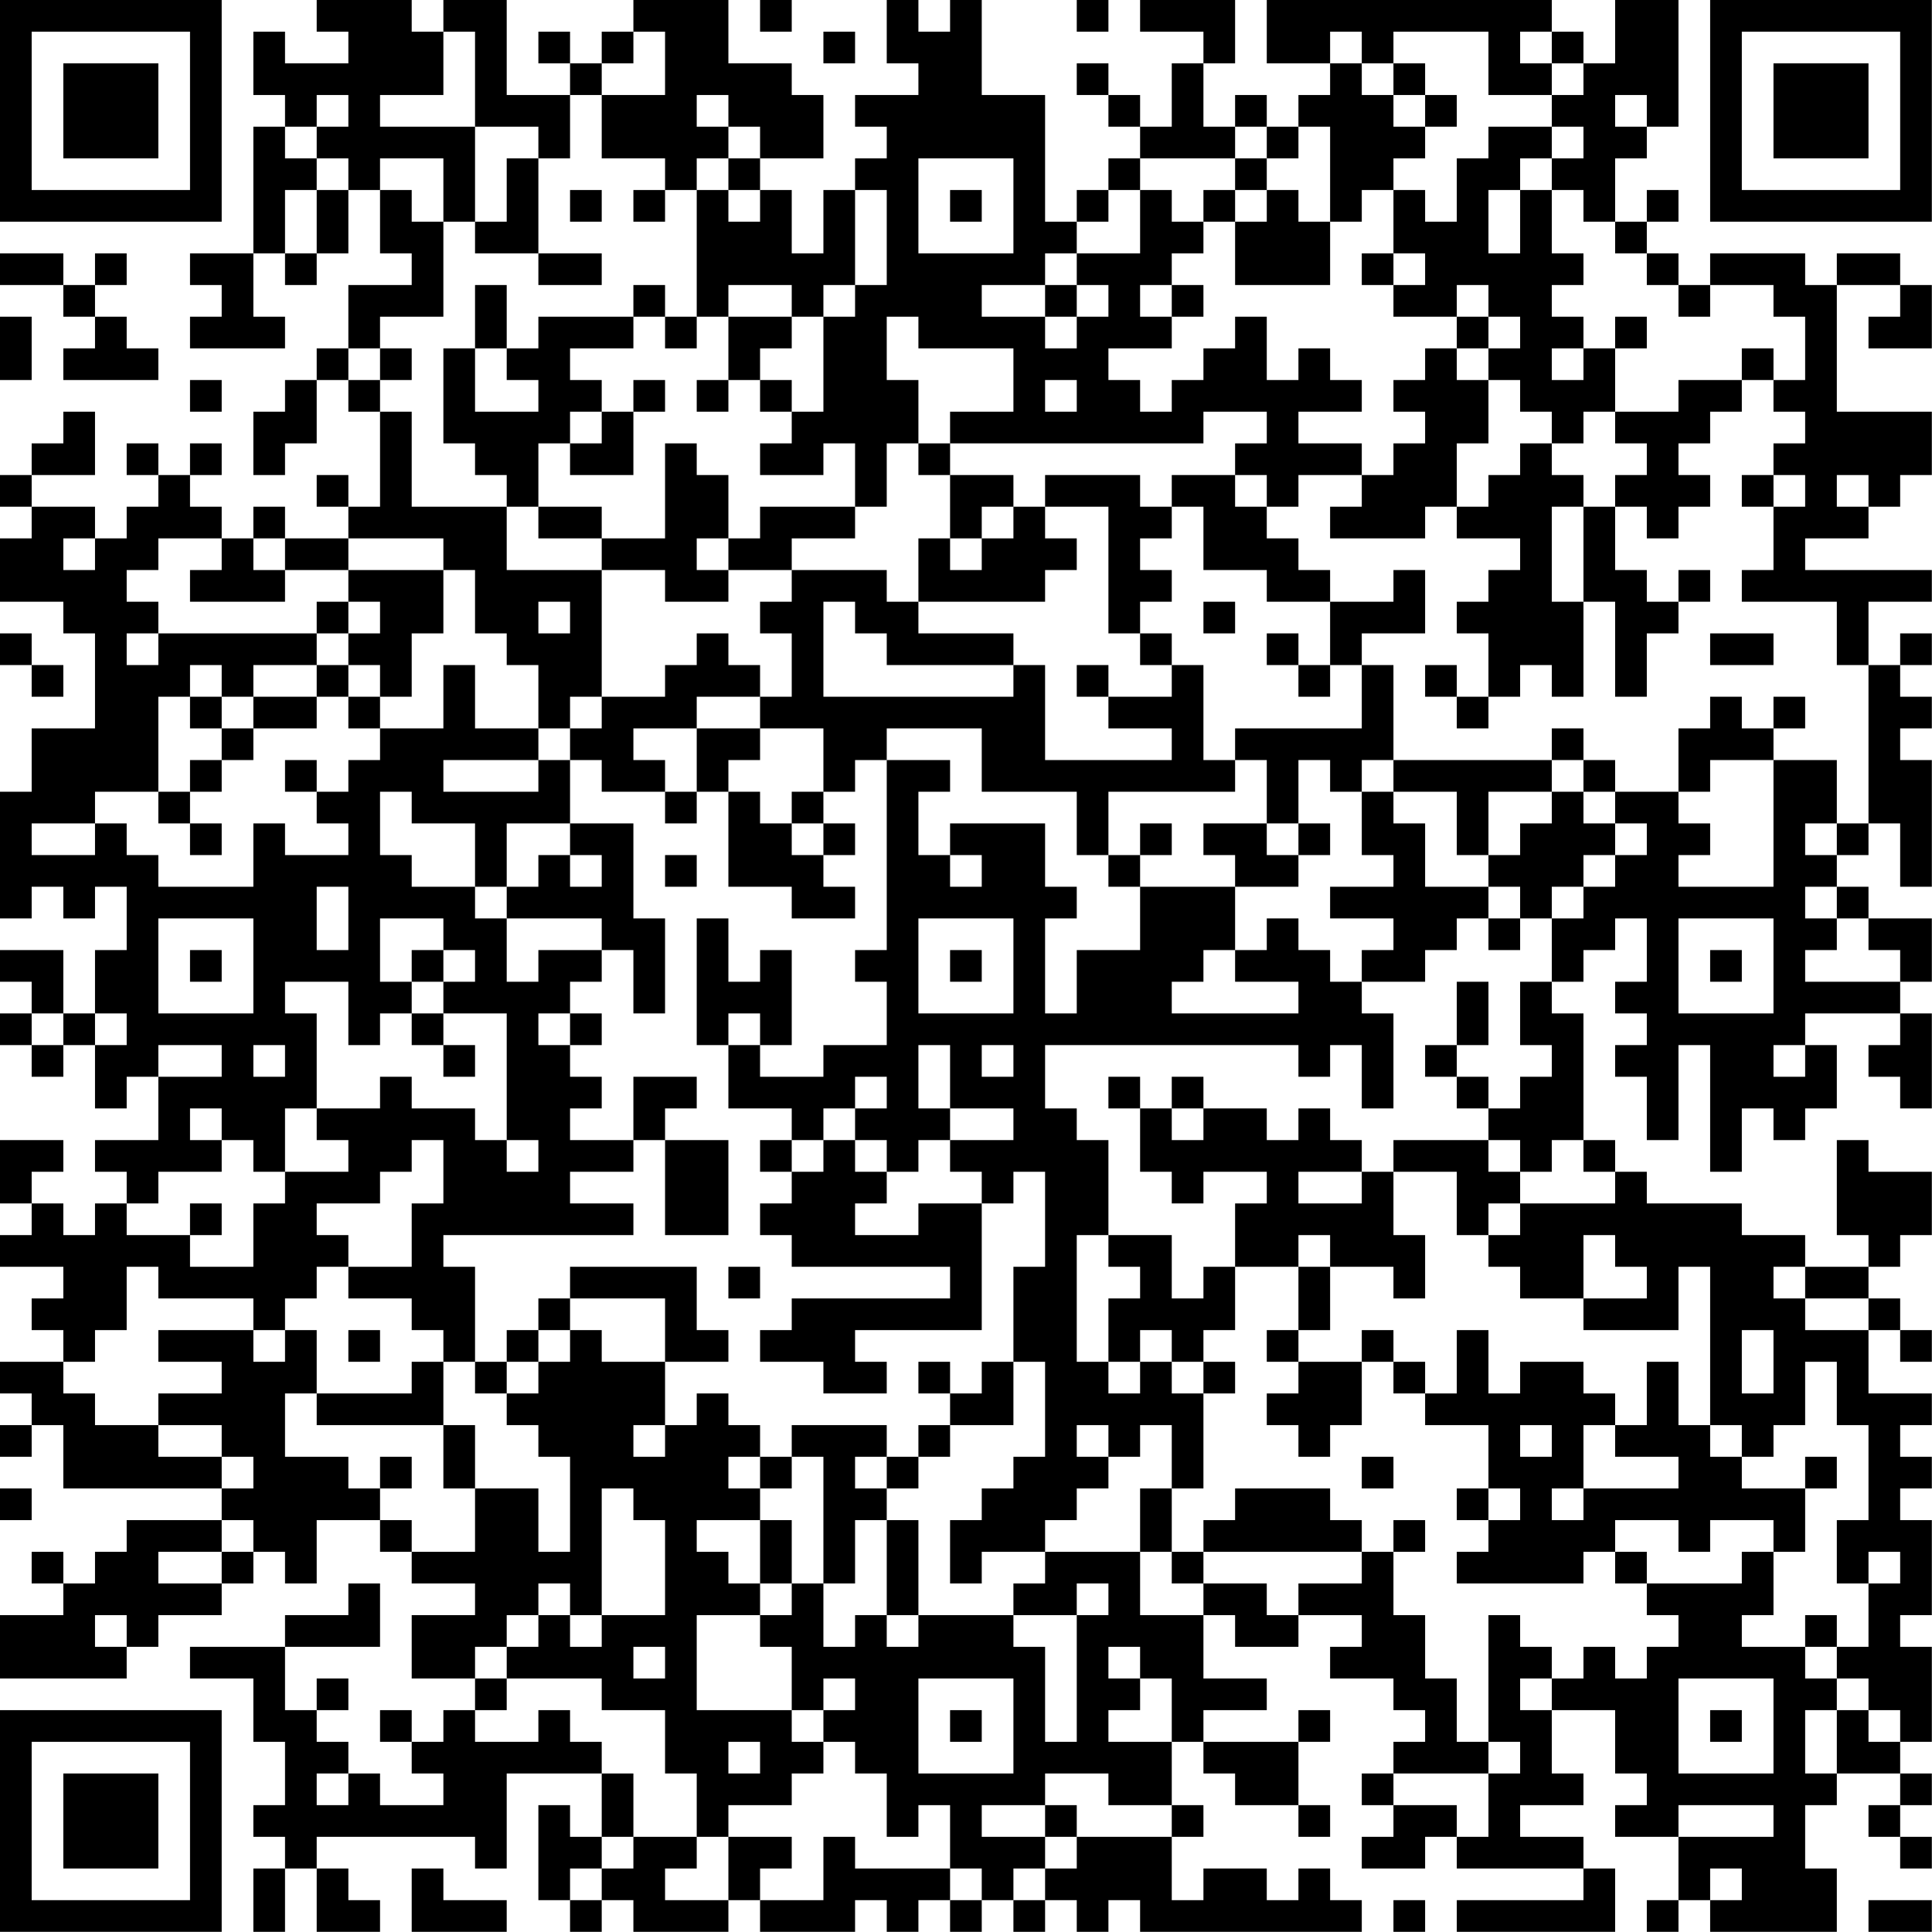 <?xml version="1.0" encoding="UTF-8"?>
<svg xmlns="http://www.w3.org/2000/svg" version="1.1" width="250" height="250" viewBox="0 0 250 250"><rect x="0" y="0" width="250" height="250" fill="#ffffff"/><g transform="scale(4.098)"><g transform="translate(0,0)"><path fill-rule="evenodd" d="M10 0L10 1L11 1L11 2L9 2L9 1L8 1L8 3L9 3L9 4L8 4L8 8L6 8L6 9L7 9L7 10L6 10L6 11L9 11L9 10L8 10L8 8L9 8L9 9L10 9L10 8L11 8L11 6L12 6L12 8L13 8L13 9L11 9L11 11L10 11L10 12L9 12L9 13L8 13L8 15L9 15L9 14L10 14L10 12L11 12L11 13L12 13L12 16L11 16L11 15L10 15L10 16L11 16L11 17L9 17L9 16L8 16L8 17L7 17L7 16L6 16L6 15L7 15L7 14L6 14L6 15L5 15L5 14L4 14L4 15L5 15L5 16L4 16L4 17L3 17L3 16L1 16L1 15L3 15L3 13L2 13L2 14L1 14L1 15L0 15L0 16L1 16L1 17L0 17L0 19L2 19L2 20L3 20L3 23L1 23L1 25L0 25L0 29L1 29L1 28L2 28L2 29L3 29L3 28L4 28L4 30L3 30L3 32L2 32L2 30L0 30L0 31L1 31L1 32L0 32L0 33L1 33L1 34L2 34L2 33L3 33L3 35L4 35L4 34L5 34L5 36L3 36L3 37L4 37L4 38L3 38L3 39L2 39L2 38L1 38L1 37L2 37L2 36L0 36L0 38L1 38L1 39L0 39L0 40L2 40L2 41L1 41L1 42L2 42L2 43L0 43L0 44L1 44L1 45L0 45L0 46L1 46L1 45L2 45L2 47L7 47L7 48L4 48L4 49L3 49L3 50L2 50L2 49L1 49L1 50L2 50L2 51L0 51L0 53L4 53L4 52L5 52L5 51L7 51L7 50L8 50L8 49L9 49L9 50L10 50L10 48L12 48L12 49L13 49L13 50L15 50L15 51L13 51L13 53L15 53L15 54L14 54L14 55L13 55L13 54L12 54L12 55L13 55L13 56L14 56L14 57L12 57L12 56L11 56L11 55L10 55L10 54L11 54L11 53L10 53L10 54L9 54L9 52L12 52L12 50L11 50L11 51L9 51L9 52L6 52L6 53L8 53L8 55L9 55L9 57L8 57L8 58L9 58L9 59L8 59L8 61L9 61L9 59L10 59L10 61L12 61L12 60L11 60L11 59L10 59L10 58L15 58L15 59L16 59L16 56L19 56L19 58L18 58L18 57L17 57L17 60L18 60L18 61L19 61L19 60L20 60L20 61L23 61L23 60L24 60L24 61L27 61L27 60L28 60L28 61L29 61L29 60L30 60L30 61L31 61L31 60L32 60L32 61L33 61L33 60L34 60L34 61L35 61L35 60L36 60L36 61L43 61L43 60L42 60L42 59L41 59L41 60L40 60L40 59L38 59L38 60L37 60L37 58L38 58L38 57L37 57L37 55L38 55L38 56L39 56L39 57L41 57L41 58L42 58L42 57L41 57L41 55L42 55L42 54L41 54L41 55L38 55L38 54L40 54L40 53L38 53L38 51L39 51L39 52L41 52L41 51L43 51L43 52L42 52L42 53L44 53L44 54L45 54L45 55L44 55L44 56L43 56L43 57L44 57L44 58L43 58L43 59L45 59L45 58L46 58L46 59L50 59L50 60L46 60L46 61L51 61L51 59L50 59L50 58L48 58L48 57L50 57L50 56L49 56L49 54L51 54L51 56L52 56L52 57L51 57L51 58L53 58L53 60L52 60L52 61L53 61L53 60L54 60L54 61L58 61L58 59L57 59L57 57L58 57L58 56L60 56L60 57L59 57L59 58L60 58L60 59L61 59L61 58L60 58L60 57L61 57L61 56L60 56L60 55L61 55L61 52L60 52L60 51L61 51L61 48L60 48L60 47L61 47L61 46L60 46L60 45L61 45L61 44L59 44L59 42L60 42L60 43L61 43L61 42L60 42L60 41L59 41L59 40L60 40L60 39L61 39L61 37L59 37L59 36L58 36L58 39L59 39L59 40L57 40L57 39L55 39L55 38L52 38L52 37L51 37L51 36L50 36L50 32L49 32L49 31L50 31L50 30L51 30L51 29L52 29L52 31L51 31L51 32L52 32L52 33L51 33L51 34L52 34L52 36L53 36L53 33L54 33L54 37L55 37L55 35L56 35L56 36L57 36L57 35L58 35L58 33L57 33L57 32L60 32L60 33L59 33L59 34L60 34L60 35L61 35L61 32L60 32L60 31L61 31L61 29L59 29L59 28L58 28L58 27L59 27L59 26L60 26L60 28L61 28L61 24L60 24L60 23L61 23L61 22L60 22L60 21L61 21L61 20L60 20L60 21L59 21L59 19L61 19L61 18L57 18L57 17L59 17L59 16L60 16L60 15L61 15L61 13L58 13L58 9L60 9L60 10L59 10L59 11L61 11L61 9L60 9L60 8L58 8L58 9L57 9L57 8L54 8L54 9L53 9L53 8L52 8L52 7L53 7L53 6L52 6L52 7L51 7L51 5L52 5L52 4L53 4L53 0L51 0L51 2L50 2L50 1L49 1L49 0L40 0L40 2L42 2L42 3L41 3L41 4L40 4L40 3L39 3L39 4L38 4L38 2L39 2L39 0L36 0L36 1L38 1L38 2L37 2L37 4L36 4L36 3L35 3L35 2L34 2L34 3L35 3L35 4L36 4L36 5L35 5L35 6L34 6L34 7L33 7L33 3L31 3L31 0L30 0L30 1L29 1L29 0L28 0L28 2L29 2L29 3L27 3L27 4L28 4L28 5L27 5L27 6L26 6L26 8L25 8L25 6L24 6L24 5L26 5L26 3L25 3L25 2L23 2L23 0L20 0L20 1L19 1L19 2L18 2L18 1L17 1L17 2L18 2L18 3L16 3L16 0L14 0L14 1L13 1L13 0ZM24 0L24 1L25 1L25 0ZM34 0L34 1L35 1L35 0ZM14 1L14 3L12 3L12 4L15 4L15 7L14 7L14 5L12 5L12 6L13 6L13 7L14 7L14 10L12 10L12 11L11 11L11 12L12 12L12 13L13 13L13 16L16 16L16 18L19 18L19 22L18 22L18 23L17 23L17 21L16 21L16 20L15 20L15 18L14 18L14 17L11 17L11 18L9 18L9 17L8 17L8 18L9 18L9 19L6 19L6 18L7 18L7 17L5 17L5 18L4 18L4 19L5 19L5 20L4 20L4 21L5 21L5 20L10 20L10 21L8 21L8 22L7 22L7 21L6 21L6 22L5 22L5 25L3 25L3 26L1 26L1 27L3 27L3 26L4 26L4 27L5 27L5 28L8 28L8 26L9 26L9 27L11 27L11 26L10 26L10 25L11 25L11 24L12 24L12 23L14 23L14 21L15 21L15 23L17 23L17 24L14 24L14 25L17 25L17 24L18 24L18 26L16 26L16 28L15 28L15 26L13 26L13 25L12 25L12 27L13 27L13 28L15 28L15 29L16 29L16 31L17 31L17 30L19 30L19 31L18 31L18 32L17 32L17 33L18 33L18 34L19 34L19 35L18 35L18 36L20 36L20 37L18 37L18 38L20 38L20 39L14 39L14 40L15 40L15 43L14 43L14 42L13 42L13 41L11 41L11 40L13 40L13 38L14 38L14 36L13 36L13 37L12 37L12 38L10 38L10 39L11 39L11 40L10 40L10 41L9 41L9 42L8 42L8 41L5 41L5 40L4 40L4 42L3 42L3 43L2 43L2 44L3 44L3 45L5 45L5 46L7 46L7 47L8 47L8 46L7 46L7 45L5 45L5 44L7 44L7 43L5 43L5 42L8 42L8 43L9 43L9 42L10 42L10 44L9 44L9 46L11 46L11 47L12 47L12 48L13 48L13 49L15 49L15 47L17 47L17 49L18 49L18 46L17 46L17 45L16 45L16 44L17 44L17 43L18 43L18 42L19 42L19 43L21 43L21 45L20 45L20 46L21 46L21 45L22 45L22 44L23 44L23 45L24 45L24 46L23 46L23 47L24 47L24 48L22 48L22 49L23 49L23 50L24 50L24 51L22 51L22 54L25 54L25 55L26 55L26 56L25 56L25 57L23 57L23 58L22 58L22 56L21 56L21 54L19 54L19 53L16 53L16 52L17 52L17 51L18 51L18 52L19 52L19 51L21 51L21 48L20 48L20 47L19 47L19 51L18 51L18 50L17 50L17 51L16 51L16 52L15 52L15 53L16 53L16 54L15 54L15 55L17 55L17 54L18 54L18 55L19 55L19 56L20 56L20 58L19 58L19 59L18 59L18 60L19 60L19 59L20 59L20 58L22 58L22 59L21 59L21 60L23 60L23 58L25 58L25 59L24 59L24 60L26 60L26 58L27 58L27 59L30 59L30 60L31 60L31 59L30 59L30 57L29 57L29 58L28 58L28 56L27 56L27 55L26 55L26 54L27 54L27 53L26 53L26 54L25 54L25 52L24 52L24 51L25 51L25 50L26 50L26 52L27 52L27 51L28 51L28 52L29 52L29 51L32 51L32 52L33 52L33 55L34 55L34 51L35 51L35 50L34 50L34 51L32 51L32 50L33 50L33 49L36 49L36 51L38 51L38 50L40 50L40 51L41 51L41 50L43 50L43 49L44 49L44 51L45 51L45 53L46 53L46 55L47 55L47 56L44 56L44 57L46 57L46 58L47 58L47 56L48 56L48 55L47 55L47 51L48 51L48 52L49 52L49 53L48 53L48 54L49 54L49 53L50 53L50 52L51 52L51 53L52 53L52 52L53 52L53 51L52 51L52 50L55 50L55 49L56 49L56 51L55 51L55 52L57 52L57 53L58 53L58 54L57 54L57 56L58 56L58 54L59 54L59 55L60 55L60 54L59 54L59 53L58 53L58 52L59 52L59 50L60 50L60 49L59 49L59 50L58 50L58 48L59 48L59 45L58 45L58 43L57 43L57 45L56 45L56 46L55 46L55 45L54 45L54 40L53 40L53 42L50 42L50 41L52 41L52 40L51 40L51 39L50 39L50 41L48 41L48 40L47 40L47 39L48 39L48 38L51 38L51 37L50 37L50 36L49 36L49 37L48 37L48 36L47 36L47 35L48 35L48 34L49 34L49 33L48 33L48 31L49 31L49 29L50 29L50 28L51 28L51 27L52 27L52 26L51 26L51 25L53 25L53 26L54 26L54 27L53 27L53 28L56 28L56 24L58 24L58 26L57 26L57 27L58 27L58 26L59 26L59 21L58 21L58 19L55 19L55 18L56 18L56 16L57 16L57 15L56 15L56 14L57 14L57 13L56 13L56 12L57 12L57 10L56 10L56 9L54 9L54 10L53 10L53 9L52 9L52 8L51 8L51 7L50 7L50 6L49 6L49 5L50 5L50 4L49 4L49 3L50 3L50 2L49 2L49 1L48 1L48 2L49 2L49 3L47 3L47 1L44 1L44 2L43 2L43 1L42 1L42 2L43 2L43 3L44 3L44 4L45 4L45 5L44 5L44 6L43 6L43 7L42 7L42 4L41 4L41 5L40 5L40 4L39 4L39 5L36 5L36 6L35 6L35 7L34 7L34 8L33 8L33 9L31 9L31 10L33 10L33 11L34 11L34 10L35 10L35 9L34 9L34 8L36 8L36 6L37 6L37 7L38 7L38 8L37 8L37 9L36 9L36 10L37 10L37 11L35 11L35 12L36 12L36 13L37 13L37 12L38 12L38 11L39 11L39 10L40 10L40 12L41 12L41 11L42 11L42 12L43 12L43 13L41 13L41 14L43 14L43 15L41 15L41 16L40 16L40 15L39 15L39 14L40 14L40 13L38 13L38 14L30 14L30 13L32 13L32 11L29 11L29 10L28 10L28 12L29 12L29 14L28 14L28 16L27 16L27 14L26 14L26 15L24 15L24 14L25 14L25 13L26 13L26 10L27 10L27 9L28 9L28 6L27 6L27 9L26 9L26 10L25 10L25 9L23 9L23 10L22 10L22 6L23 6L23 7L24 7L24 6L23 6L23 5L24 5L24 4L23 4L23 3L22 3L22 4L23 4L23 5L22 5L22 6L21 6L21 5L19 5L19 3L21 3L21 1L20 1L20 2L19 2L19 3L18 3L18 5L17 5L17 4L15 4L15 1ZM26 1L26 2L27 2L27 1ZM44 2L44 3L45 3L45 4L46 4L46 3L45 3L45 2ZM10 3L10 4L9 4L9 5L10 5L10 6L9 6L9 8L10 8L10 6L11 6L11 5L10 5L10 4L11 4L11 3ZM51 3L51 4L52 4L52 3ZM47 4L47 5L46 5L46 7L45 7L45 6L44 6L44 8L43 8L43 9L44 9L44 10L46 10L46 11L45 11L45 12L44 12L44 13L45 13L45 14L44 14L44 15L43 15L43 16L42 16L42 17L45 17L45 16L46 16L46 17L48 17L48 18L47 18L47 19L46 19L46 20L47 20L47 22L46 22L46 21L45 21L45 22L46 22L46 23L47 23L47 22L48 22L48 21L49 21L49 22L50 22L50 19L51 19L51 22L52 22L52 20L53 20L53 19L54 19L54 18L53 18L53 19L52 19L52 18L51 18L51 16L52 16L52 17L53 17L53 16L54 16L54 15L53 15L53 14L54 14L54 13L55 13L55 12L56 12L56 11L55 11L55 12L53 12L53 13L51 13L51 11L52 11L52 10L51 10L51 11L50 11L50 10L49 10L49 9L50 9L50 8L49 8L49 6L48 6L48 5L49 5L49 4ZM16 5L16 7L15 7L15 8L17 8L17 9L19 9L19 8L17 8L17 5ZM29 5L29 8L32 8L32 5ZM39 5L39 6L38 6L38 7L39 7L39 9L42 9L42 7L41 7L41 6L40 6L40 5ZM18 6L18 7L19 7L19 6ZM20 6L20 7L21 7L21 6ZM30 6L30 7L31 7L31 6ZM39 6L39 7L40 7L40 6ZM47 6L47 8L48 8L48 6ZM0 8L0 9L2 9L2 10L3 10L3 11L2 11L2 12L5 12L5 11L4 11L4 10L3 10L3 9L4 9L4 8L3 8L3 9L2 9L2 8ZM44 8L44 9L45 9L45 8ZM15 9L15 11L14 11L14 14L15 14L15 15L16 15L16 16L17 16L17 17L19 17L19 18L21 18L21 19L23 19L23 18L25 18L25 19L24 19L24 20L25 20L25 22L24 22L24 21L23 21L23 20L22 20L22 21L21 21L21 22L19 22L19 23L18 23L18 24L19 24L19 25L21 25L21 26L22 26L22 25L23 25L23 28L25 28L25 29L27 29L27 28L26 28L26 27L27 27L27 26L26 26L26 25L27 25L27 24L28 24L28 30L27 30L27 31L28 31L28 33L26 33L26 34L24 34L24 33L25 33L25 30L24 30L24 31L23 31L23 29L22 29L22 33L23 33L23 35L25 35L25 36L24 36L24 37L25 37L25 38L24 38L24 39L25 39L25 40L30 40L30 41L25 41L25 42L24 42L24 43L26 43L26 44L28 44L28 43L27 43L27 42L31 42L31 38L32 38L32 37L33 37L33 40L32 40L32 43L31 43L31 44L30 44L30 43L29 43L29 44L30 44L30 45L29 45L29 46L28 46L28 45L25 45L25 46L24 46L24 47L25 47L25 46L26 46L26 50L27 50L27 48L28 48L28 51L29 51L29 48L28 48L28 47L29 47L29 46L30 46L30 45L32 45L32 43L33 43L33 46L32 46L32 47L31 47L31 48L30 48L30 50L31 50L31 49L33 49L33 48L34 48L34 47L35 47L35 46L36 46L36 45L37 45L37 47L36 47L36 49L37 49L37 50L38 50L38 49L43 49L43 48L42 48L42 47L39 47L39 48L38 48L38 49L37 49L37 47L38 47L38 44L39 44L39 43L38 43L38 42L39 42L39 40L41 40L41 42L40 42L40 43L41 43L41 44L40 44L40 45L41 45L41 46L42 46L42 45L43 45L43 43L44 43L44 44L45 44L45 45L47 45L47 47L46 47L46 48L47 48L47 49L46 49L46 50L50 50L50 49L51 49L51 50L52 50L52 49L51 49L51 48L53 48L53 49L54 49L54 48L56 48L56 49L57 49L57 47L58 47L58 46L57 46L57 47L55 47L55 46L54 46L54 45L53 45L53 43L52 43L52 45L51 45L51 44L50 44L50 43L48 43L48 44L47 44L47 42L46 42L46 44L45 44L45 43L44 43L44 42L43 42L43 43L41 43L41 42L42 42L42 40L44 40L44 41L45 41L45 39L44 39L44 37L46 37L46 39L47 39L47 38L48 38L48 37L47 37L47 36L44 36L44 37L43 37L43 36L42 36L42 35L41 35L41 36L40 36L40 35L38 35L38 34L37 34L37 35L36 35L36 34L35 34L35 35L36 35L36 37L37 37L37 38L38 38L38 37L40 37L40 38L39 38L39 40L38 40L38 41L37 41L37 39L35 39L35 36L34 36L34 35L33 35L33 33L41 33L41 34L42 34L42 33L43 33L43 35L44 35L44 32L43 32L43 31L45 31L45 30L46 30L46 29L47 29L47 30L48 30L48 29L49 29L49 28L50 28L50 27L51 27L51 26L50 26L50 25L51 25L51 24L50 24L50 23L49 23L49 24L44 24L44 21L43 21L43 20L45 20L45 18L44 18L44 19L42 19L42 18L41 18L41 17L40 17L40 16L39 16L39 15L37 15L37 16L36 16L36 15L33 15L33 16L32 16L32 15L30 15L30 14L29 14L29 15L30 15L30 17L29 17L29 19L28 19L28 18L25 18L25 17L27 17L27 16L24 16L24 17L23 17L23 15L22 15L22 14L21 14L21 17L19 17L19 16L17 16L17 14L18 14L18 15L20 15L20 13L21 13L21 12L20 12L20 13L19 13L19 12L18 12L18 11L20 11L20 10L21 10L21 11L22 11L22 10L21 10L21 9L20 9L20 10L17 10L17 11L16 11L16 9ZM33 9L33 10L34 10L34 9ZM37 9L37 10L38 10L38 9ZM46 9L46 10L47 10L47 11L46 11L46 12L47 12L47 14L46 14L46 16L47 16L47 15L48 15L48 14L49 14L49 15L50 15L50 16L49 16L49 19L50 19L50 16L51 16L51 15L52 15L52 14L51 14L51 13L50 13L50 14L49 14L49 13L48 13L48 12L47 12L47 11L48 11L48 10L47 10L47 9ZM0 10L0 12L1 12L1 10ZM23 10L23 12L22 12L22 13L23 13L23 12L24 12L24 13L25 13L25 12L24 12L24 11L25 11L25 10ZM12 11L12 12L13 12L13 11ZM15 11L15 13L17 13L17 12L16 12L16 11ZM49 11L49 12L50 12L50 11ZM6 12L6 13L7 13L7 12ZM33 12L33 13L34 13L34 12ZM18 13L18 14L19 14L19 13ZM55 15L55 16L56 16L56 15ZM58 15L58 16L59 16L59 15ZM31 16L31 17L30 17L30 18L31 18L31 17L32 17L32 16ZM33 16L33 17L34 17L34 18L33 18L33 19L29 19L29 20L32 20L32 21L28 21L28 20L27 20L27 19L26 19L26 22L32 22L32 21L33 21L33 24L37 24L37 23L35 23L35 22L37 22L37 21L38 21L38 24L39 24L39 25L35 25L35 27L34 27L34 25L31 25L31 23L28 23L28 24L30 24L30 25L29 25L29 27L30 27L30 28L31 28L31 27L30 27L30 26L33 26L33 28L34 28L34 29L33 29L33 32L34 32L34 30L36 30L36 28L39 28L39 30L38 30L38 31L37 31L37 32L41 32L41 31L39 31L39 30L40 30L40 29L41 29L41 30L42 30L42 31L43 31L43 30L44 30L44 29L42 29L42 28L44 28L44 27L43 27L43 25L44 25L44 26L45 26L45 28L47 28L47 29L48 29L48 28L47 28L47 27L48 27L48 26L49 26L49 25L50 25L50 24L49 24L49 25L47 25L47 27L46 27L46 25L44 25L44 24L43 24L43 25L42 25L42 24L41 24L41 26L40 26L40 24L39 24L39 23L43 23L43 21L42 21L42 19L40 19L40 18L38 18L38 16L37 16L37 17L36 17L36 18L37 18L37 19L36 19L36 20L35 20L35 16ZM2 17L2 18L3 18L3 17ZM22 17L22 18L23 18L23 17ZM11 18L11 19L10 19L10 20L11 20L11 21L10 21L10 22L8 22L8 23L7 23L7 22L6 22L6 23L7 23L7 24L6 24L6 25L5 25L5 26L6 26L6 27L7 27L7 26L6 26L6 25L7 25L7 24L8 24L8 23L10 23L10 22L11 22L11 23L12 23L12 22L13 22L13 20L14 20L14 18ZM11 19L11 20L12 20L12 19ZM17 19L17 20L18 20L18 19ZM38 19L38 20L39 20L39 19ZM0 20L0 21L1 21L1 22L2 22L2 21L1 21L1 20ZM36 20L36 21L37 21L37 20ZM40 20L40 21L41 21L41 22L42 22L42 21L41 21L41 20ZM54 20L54 21L56 21L56 20ZM11 21L11 22L12 22L12 21ZM34 21L34 22L35 22L35 21ZM22 22L22 23L20 23L20 24L21 24L21 25L22 25L22 23L24 23L24 24L23 24L23 25L24 25L24 26L25 26L25 27L26 27L26 26L25 26L25 25L26 25L26 23L24 23L24 22ZM54 22L54 23L53 23L53 25L54 25L54 24L56 24L56 23L57 23L57 22L56 22L56 23L55 23L55 22ZM9 24L9 25L10 25L10 24ZM18 26L18 27L17 27L17 28L16 28L16 29L19 29L19 30L20 30L20 32L21 32L21 29L20 29L20 26ZM36 26L36 27L35 27L35 28L36 28L36 27L37 27L37 26ZM38 26L38 27L39 27L39 28L41 28L41 27L42 27L42 26L41 26L41 27L40 27L40 26ZM18 27L18 28L19 28L19 27ZM21 27L21 28L22 28L22 27ZM10 28L10 30L11 30L11 28ZM57 28L57 29L58 29L58 30L57 30L57 31L60 31L60 30L59 30L59 29L58 29L58 28ZM5 29L5 32L8 32L8 29ZM12 29L12 31L13 31L13 32L12 32L12 33L11 33L11 31L9 31L9 32L10 32L10 35L9 35L9 37L8 37L8 36L7 36L7 35L6 35L6 36L7 36L7 37L5 37L5 38L4 38L4 39L6 39L6 40L8 40L8 38L9 38L9 37L11 37L11 36L10 36L10 35L12 35L12 34L13 34L13 35L15 35L15 36L16 36L16 37L17 37L17 36L16 36L16 32L14 32L14 31L15 31L15 30L14 30L14 29ZM29 29L29 32L32 32L32 29ZM53 29L53 32L56 32L56 29ZM6 30L6 31L7 31L7 30ZM13 30L13 31L14 31L14 30ZM30 30L30 31L31 31L31 30ZM54 30L54 31L55 31L55 30ZM46 31L46 33L45 33L45 34L46 34L46 35L47 35L47 34L46 34L46 33L47 33L47 31ZM1 32L1 33L2 33L2 32ZM3 32L3 33L4 33L4 32ZM13 32L13 33L14 33L14 34L15 34L15 33L14 33L14 32ZM18 32L18 33L19 33L19 32ZM23 32L23 33L24 33L24 32ZM5 33L5 34L7 34L7 33ZM8 33L8 34L9 34L9 33ZM29 33L29 35L30 35L30 36L29 36L29 37L28 37L28 36L27 36L27 35L28 35L28 34L27 34L27 35L26 35L26 36L25 36L25 37L26 37L26 36L27 36L27 37L28 37L28 38L27 38L27 39L29 39L29 38L31 38L31 37L30 37L30 36L32 36L32 35L30 35L30 33ZM31 33L31 34L32 34L32 33ZM56 33L56 34L57 34L57 33ZM20 34L20 36L21 36L21 39L23 39L23 36L21 36L21 35L22 35L22 34ZM37 35L37 36L38 36L38 35ZM41 37L41 38L43 38L43 37ZM6 38L6 39L7 39L7 38ZM34 39L34 43L35 43L35 44L36 44L36 43L37 43L37 44L38 44L38 43L37 43L37 42L36 42L36 43L35 43L35 41L36 41L36 40L35 40L35 39ZM41 39L41 40L42 40L42 39ZM18 40L18 41L17 41L17 42L16 42L16 43L15 43L15 44L16 44L16 43L17 43L17 42L18 42L18 41L21 41L21 43L23 43L23 42L22 42L22 40ZM23 40L23 41L24 41L24 40ZM56 40L56 41L57 41L57 42L59 42L59 41L57 41L57 40ZM11 42L11 43L12 43L12 42ZM55 42L55 44L56 44L56 42ZM13 43L13 44L10 44L10 45L14 45L14 47L15 47L15 45L14 45L14 43ZM34 45L34 46L35 46L35 45ZM48 45L48 46L49 46L49 45ZM50 45L50 47L49 47L49 48L50 48L50 47L53 47L53 46L51 46L51 45ZM12 46L12 47L13 47L13 46ZM27 46L27 47L28 47L28 46ZM43 46L43 47L44 47L44 46ZM0 47L0 48L1 48L1 47ZM47 47L47 48L48 48L48 47ZM7 48L7 49L5 49L5 50L7 50L7 49L8 49L8 48ZM24 48L24 50L25 50L25 48ZM44 48L44 49L45 49L45 48ZM3 51L3 52L4 52L4 51ZM57 51L57 52L58 52L58 51ZM20 52L20 53L21 53L21 52ZM35 52L35 53L36 53L36 54L35 54L35 55L37 55L37 53L36 53L36 52ZM29 53L29 56L32 56L32 53ZM53 53L53 56L56 56L56 53ZM30 54L30 55L31 55L31 54ZM54 54L54 55L55 55L55 54ZM23 55L23 56L24 56L24 55ZM10 56L10 57L11 57L11 56ZM33 56L33 57L31 57L31 58L33 58L33 59L32 59L32 60L33 60L33 59L34 59L34 58L37 58L37 57L35 57L35 56ZM33 57L33 58L34 58L34 57ZM53 57L53 58L56 58L56 57ZM13 59L13 61L16 61L16 60L14 60L14 59ZM54 59L54 60L55 60L55 59ZM44 60L44 61L45 61L45 60ZM59 60L59 61L61 61L61 60ZM0 0L0 7L7 7L7 0ZM1 1L1 6L6 6L6 1ZM2 2L2 5L5 5L5 2ZM54 0L54 7L61 7L61 0ZM55 1L55 6L60 6L60 1ZM56 2L56 5L59 5L59 2ZM0 54L0 61L7 61L7 54ZM1 55L1 60L6 60L6 55ZM2 56L2 59L5 59L5 56Z" fill="#000000"/></g></g></svg>

